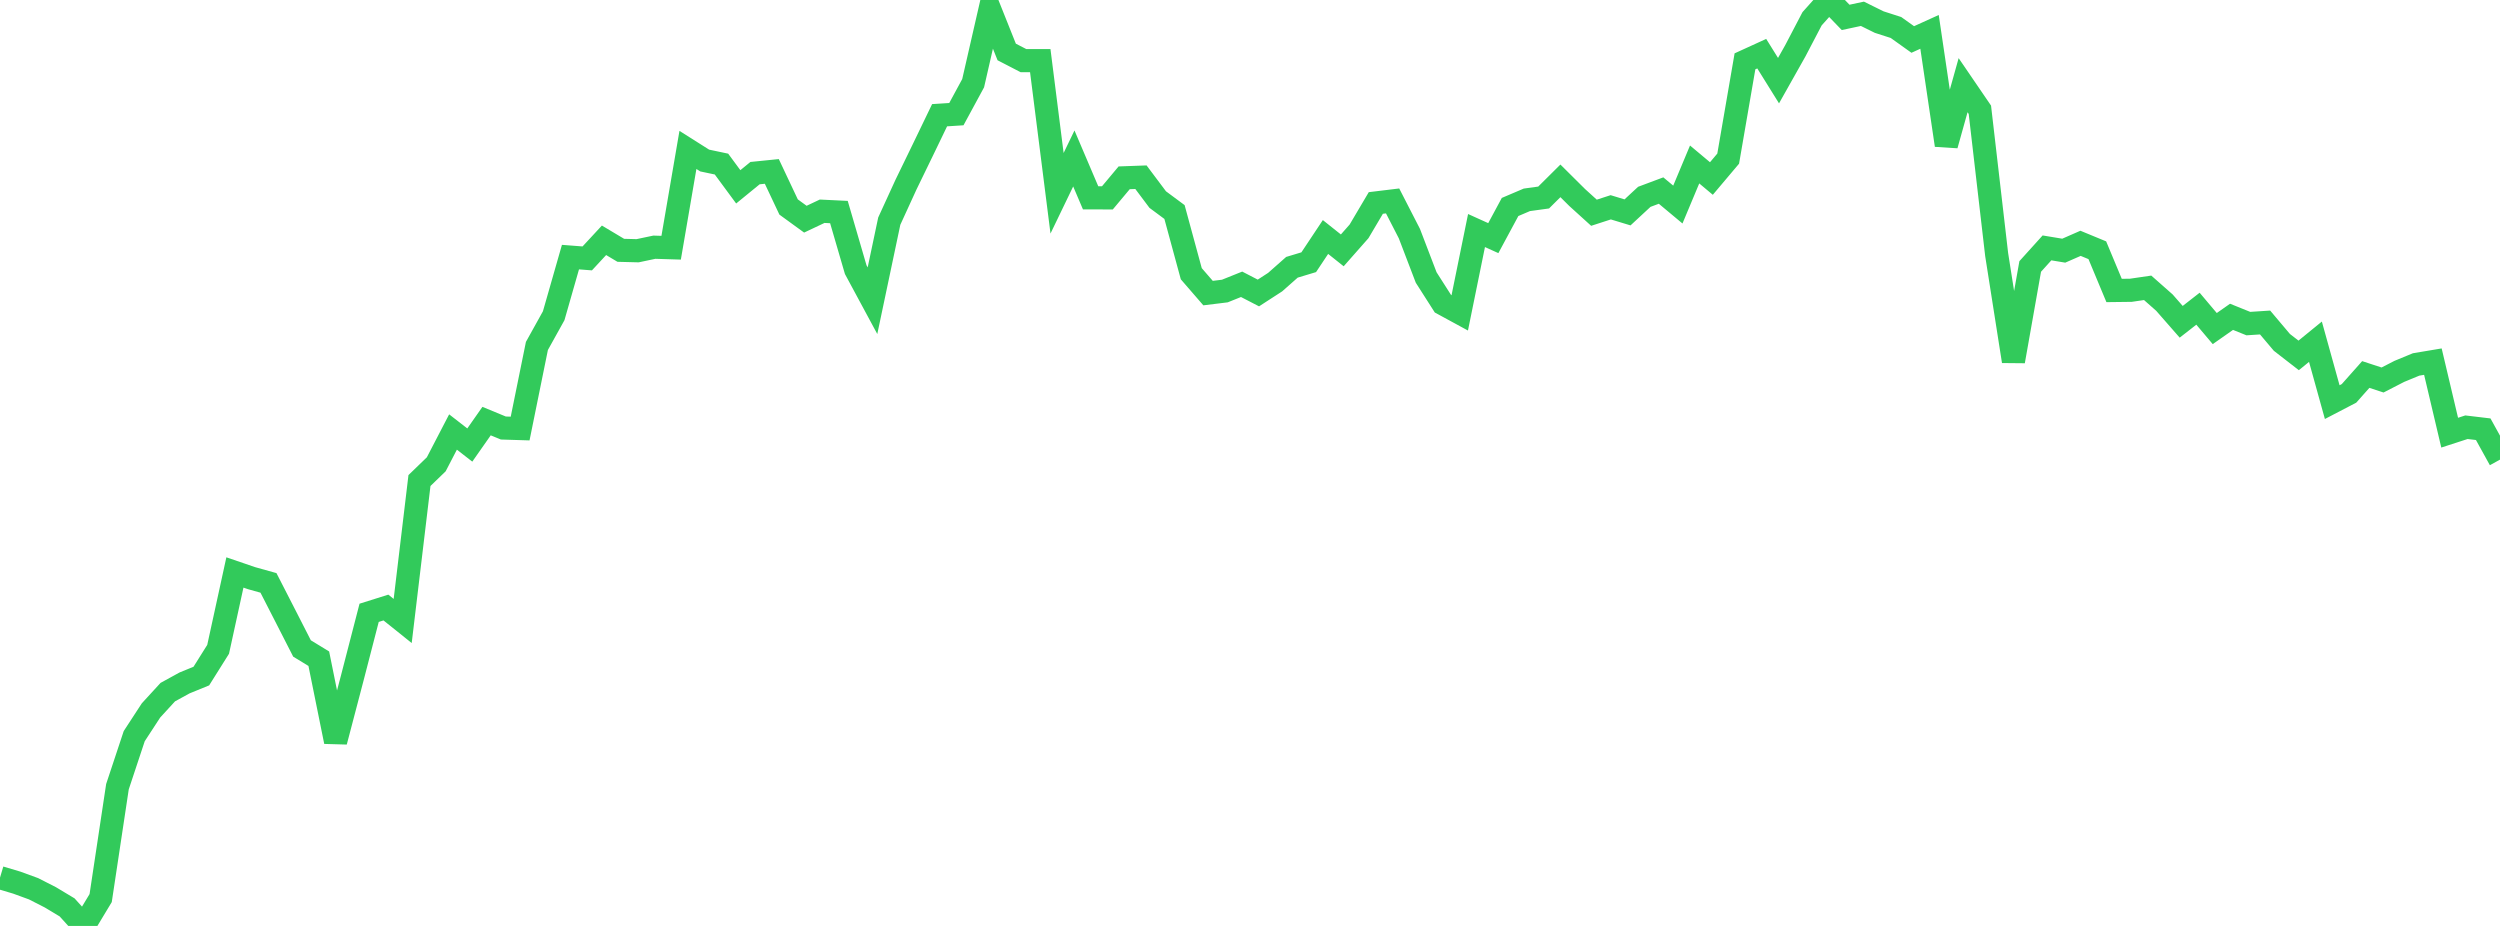 <?xml version="1.0" standalone="no"?>
<!DOCTYPE svg PUBLIC "-//W3C//DTD SVG 1.1//EN" "http://www.w3.org/Graphics/SVG/1.1/DTD/svg11.dtd">

<svg width="135" height="50" viewBox="0 0 135 50" preserveAspectRatio="none" 
  xmlns="http://www.w3.org/2000/svg"
  xmlns:xlink="http://www.w3.org/1999/xlink">


<polyline points="0.0, 47.392 0.906, 47.662 1.812, 47.993 2.718, 48.455 3.624, 48.999 4.53, 50.0 5.436, 48.496 6.342, 42.483 7.248, 39.752 8.154, 38.363 9.06, 37.375 9.966, 36.878 10.872, 36.508 11.779, 35.063 12.685, 30.913 13.591, 31.223 14.497, 31.476 15.403, 33.244 16.309, 35.017 17.215, 35.57 18.121, 40.048 19.027, 36.595 19.933, 33.092 20.839, 32.807 21.745, 33.533 22.651, 25.949 23.557, 25.073 24.463, 23.328 25.369, 24.032 26.275, 22.739 27.181, 23.113 28.087, 23.141 28.993, 18.681 29.899, 17.05 30.805, 13.884 31.711, 13.954 32.617, 12.976 33.523, 13.517 34.43, 13.54 35.336, 13.349 36.242, 13.377 37.148, 8.096 38.054, 8.669 38.96, 8.86 39.866, 10.089 40.772, 9.349 41.678, 9.257 42.584, 11.177 43.49, 11.836 44.396, 11.407 45.302, 11.451 46.208, 14.558 47.114, 16.239 48.02, 11.942 48.926, 9.965 49.832, 8.1 50.738, 6.222 51.644, 6.164 52.55, 4.493 53.456, 0.536 54.362, 2.806 55.268, 3.275 56.174, 3.274 57.081, 10.437 57.987, 8.557 58.893, 10.683 59.799, 10.685 60.705, 9.602 61.611, 9.569 62.517, 10.777 63.423, 11.449 64.329, 14.781 65.235, 15.827 66.141, 15.716 67.047, 15.352 67.953, 15.821 68.859, 15.234 69.765, 14.433 70.671, 14.16 71.577, 12.798 72.483, 13.52 73.389, 12.493 74.295, 10.96 75.201, 10.85 76.107, 12.615 77.013, 14.984 77.919, 16.403 78.826, 16.896 79.732, 12.449 80.638, 12.859 81.544, 11.177 82.45, 10.791 83.356, 10.666 84.262, 9.766 85.168, 10.666 86.074, 11.488 86.98, 11.194 87.886, 11.469 88.792, 10.629 89.698, 10.29 90.604, 11.046 91.51, 8.881 92.416, 9.64 93.322, 8.566 94.228, 3.312 95.134, 2.898 96.04, 4.355 96.946, 2.746 97.852, 1.014 98.758, 0.0 99.664, 0.939 100.57, 0.745 101.477, 1.193 102.383, 1.485 103.289, 2.132 104.195, 1.721 105.101, 7.839 106.007, 4.6 106.913, 5.927 107.819, 13.743 108.725, 19.507 109.631, 14.389 110.537, 13.386 111.443, 13.536 112.349, 13.139 113.255, 13.513 114.161, 15.686 115.067, 15.675 115.973, 15.542 116.879, 16.342 117.785, 17.377 118.691, 16.67 119.597, 17.743 120.503, 17.108 121.409, 17.474 122.315, 17.415 123.221, 18.488 124.128, 19.192 125.034, 18.453 125.94, 21.715 126.846, 21.243 127.752, 20.223 128.658, 20.52 129.564, 20.054 130.47, 19.68 131.376, 19.528 132.282, 23.364 133.188, 23.07 134.094, 23.178 135.0, 24.82" fill="none" stroke="#32ca5b" stroke-width="1.25"/>

</svg>